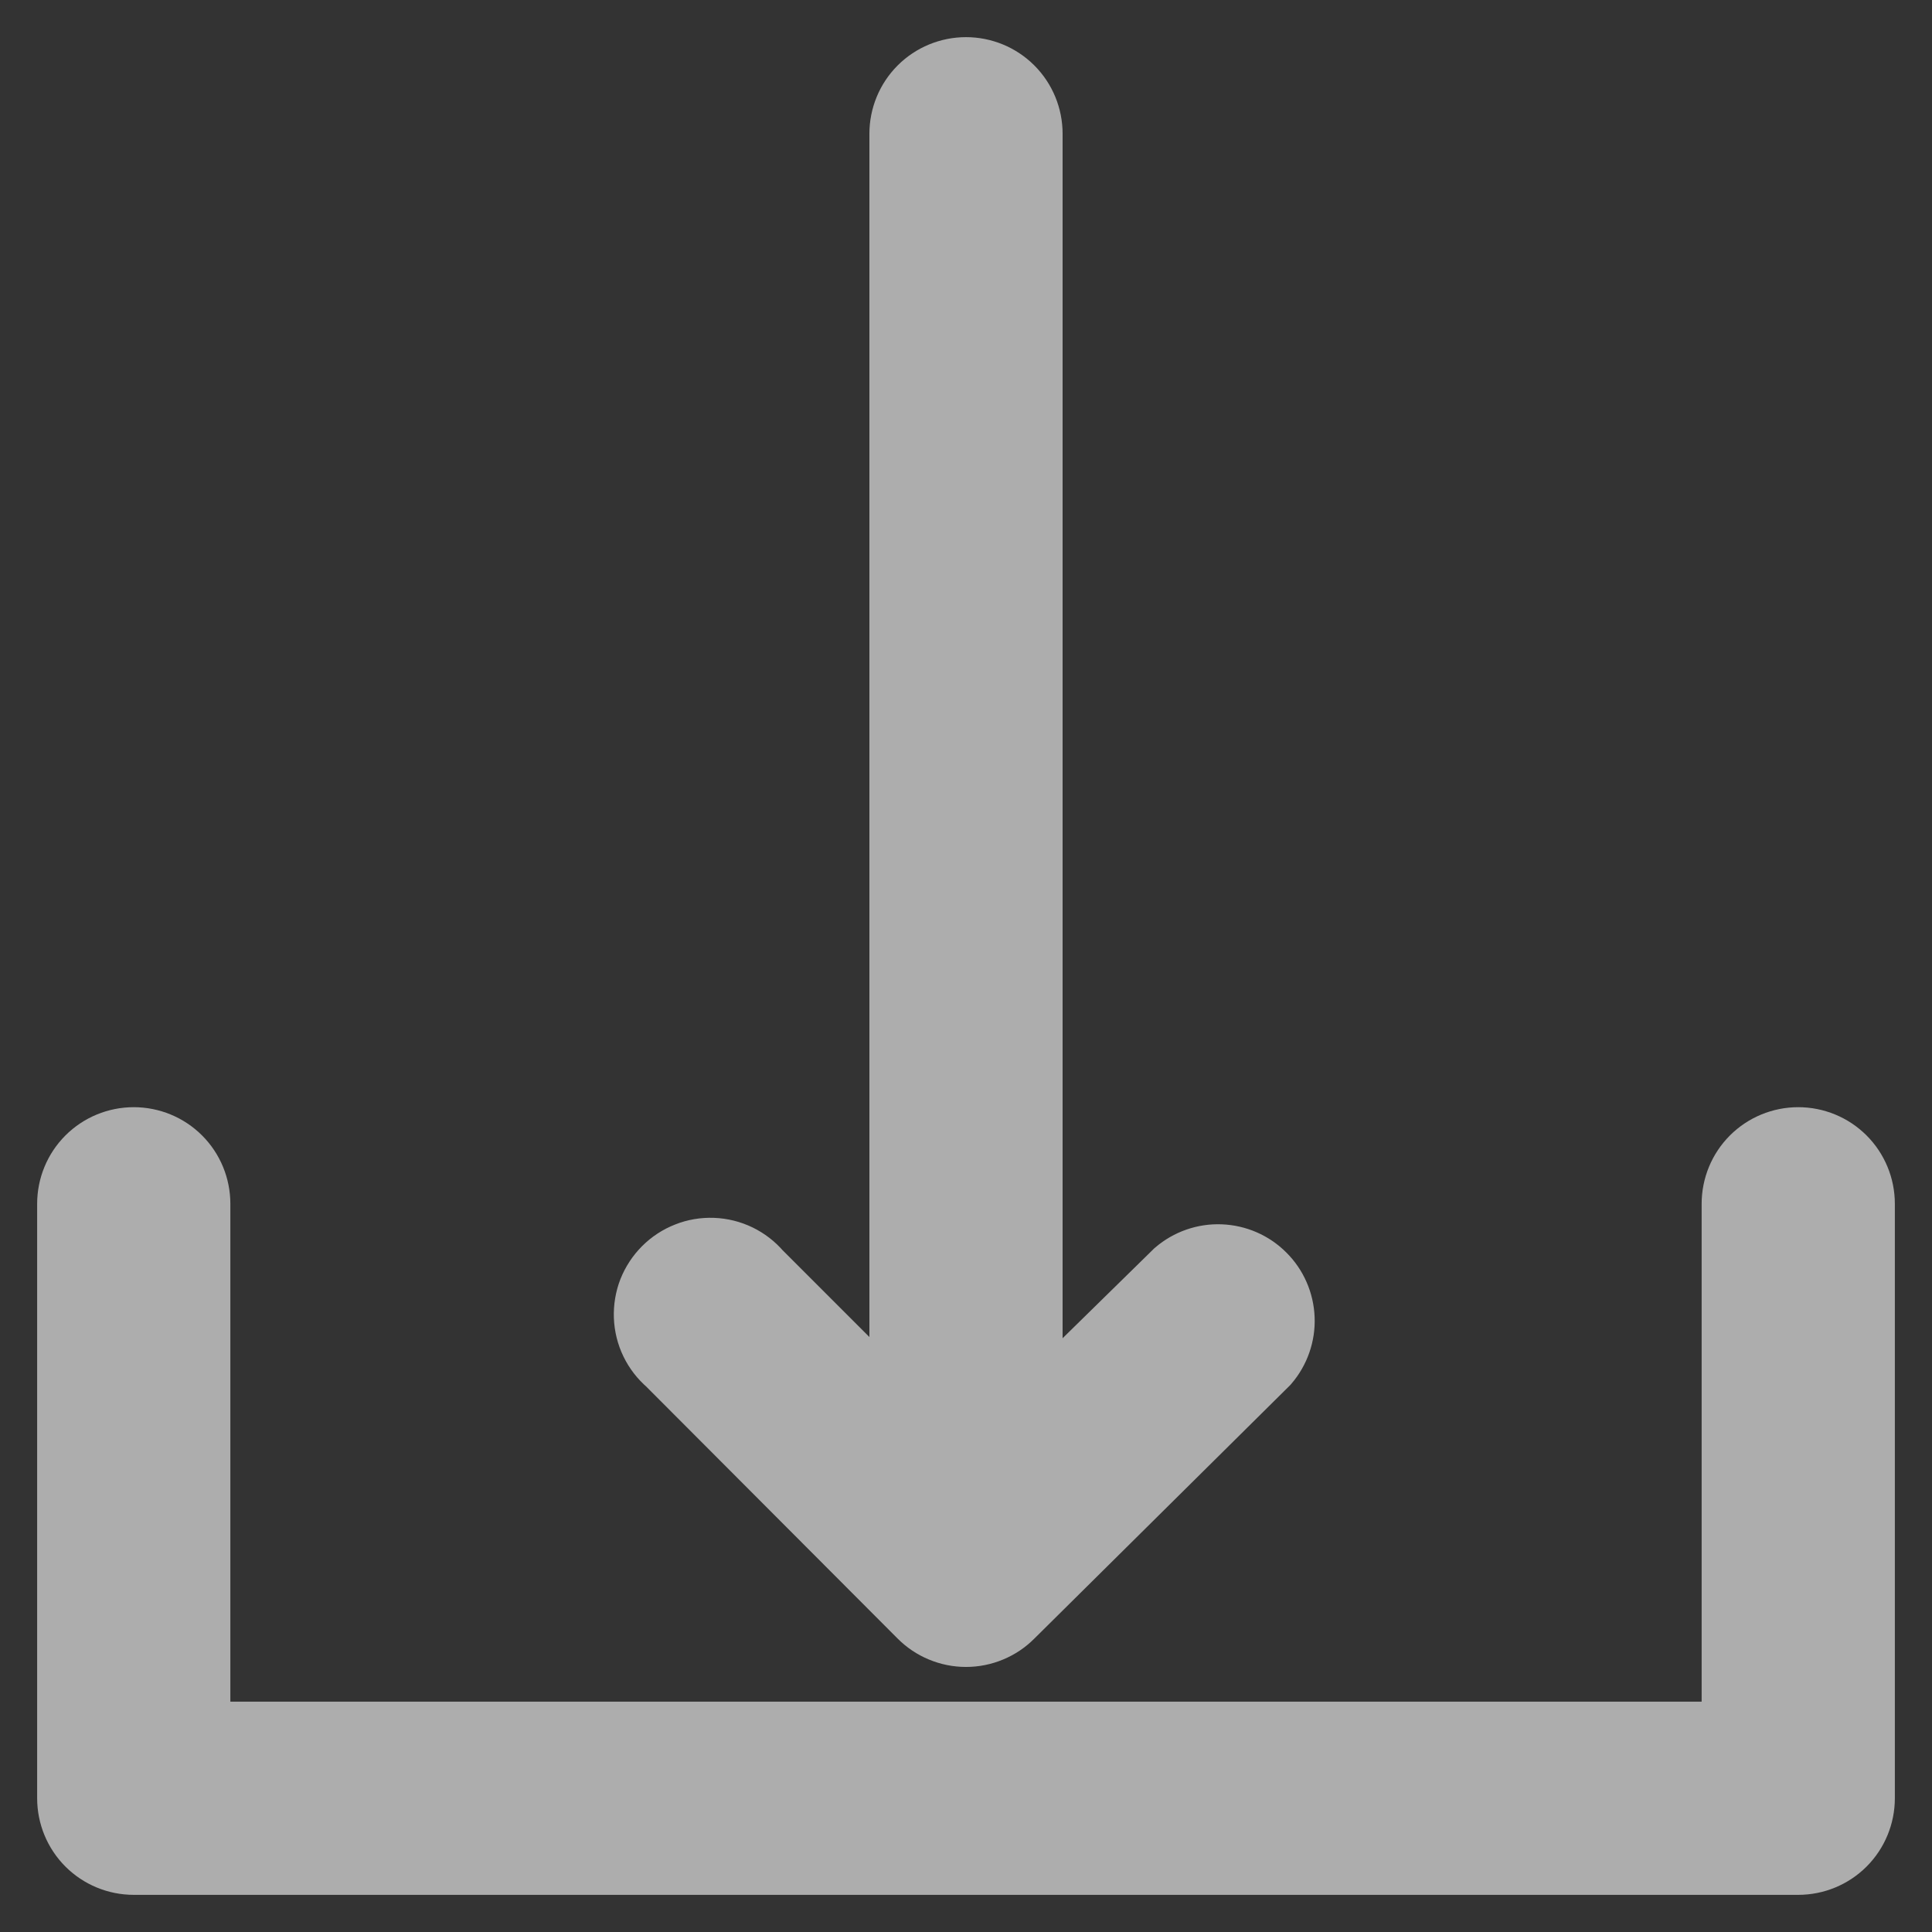 <?xml version="1.0" encoding="UTF-8"?> <svg xmlns="http://www.w3.org/2000/svg" width="26" height="26" viewBox="0 0 26 26" fill="none"><rect x="0" y="0" width="26" height="26" fill="#333333" stroke="none"/> <g opacity="0.6"> <path d="M24.2 15.4C23.988 15.4 23.784 15.484 23.634 15.634C23.484 15.784 23.4 15.988 23.4 16.2V23.4H2.6V16.2C2.6 15.988 2.516 15.784 2.366 15.634C2.216 15.484 2.012 15.4 1.8 15.4C1.588 15.4 1.384 15.484 1.234 15.634C1.084 15.784 1 15.988 1 16.2V24.2C1 24.412 1.084 24.616 1.234 24.766C1.384 24.916 1.588 25 1.8 25H24.2C24.412 25 24.616 24.916 24.766 24.766C24.916 24.616 25 24.412 25 24.2V16.2C25 15.988 24.916 15.784 24.766 15.634C24.616 15.484 24.412 15.4 24.2 15.4Z" fill="white"></path> <path d="M12.432 21.696C12.506 21.771 12.595 21.831 12.692 21.871C12.79 21.912 12.894 21.933 13 21.933C13.106 21.933 13.21 21.912 13.308 21.871C13.405 21.831 13.494 21.771 13.568 21.696L17 18.296C17.131 18.143 17.2 17.946 17.192 17.745C17.184 17.543 17.101 17.352 16.958 17.21C16.816 17.067 16.625 16.984 16.423 16.976C16.222 16.968 16.025 17.037 15.872 17.168L13.8 19.2V1.8C13.8 1.588 13.716 1.384 13.566 1.234C13.416 1.084 13.212 1 13 1C12.788 1 12.584 1.084 12.434 1.234C12.284 1.384 12.2 1.588 12.2 1.8V19.2L10.168 17.168C10.096 17.084 10.008 17.016 9.909 16.968C9.81 16.92 9.701 16.893 9.591 16.889C9.481 16.885 9.371 16.903 9.269 16.944C9.166 16.984 9.073 17.045 8.995 17.123C8.917 17.201 8.856 17.294 8.815 17.396C8.775 17.499 8.757 17.609 8.761 17.719C8.765 17.829 8.792 17.938 8.84 18.037C8.888 18.136 8.956 18.224 9.04 18.296L12.432 21.696Z" fill="white"></path> <path d="M24.2 15.4C23.988 15.4 23.784 15.484 23.634 15.634C23.484 15.784 23.4 15.988 23.4 16.2V23.4H2.6V16.2C2.6 15.988 2.516 15.784 2.366 15.634C2.216 15.484 2.012 15.4 1.8 15.4C1.588 15.4 1.384 15.484 1.234 15.634C1.084 15.784 1 15.988 1 16.2V24.2C1 24.412 1.084 24.616 1.234 24.766C1.384 24.916 1.588 25 1.8 25H24.2C24.412 25 24.616 24.916 24.766 24.766C24.916 24.616 25 24.412 25 24.2V16.2C25 15.988 24.916 15.784 24.766 15.634C24.616 15.484 24.412 15.4 24.2 15.4Z" stroke="white"></path> <path d="M12.432 21.696C12.506 21.771 12.595 21.831 12.692 21.871C12.79 21.912 12.894 21.933 13 21.933C13.106 21.933 13.21 21.912 13.308 21.871C13.405 21.831 13.494 21.771 13.568 21.696L17 18.296C17.131 18.143 17.2 17.946 17.192 17.745C17.184 17.543 17.101 17.352 16.958 17.21C16.816 17.067 16.625 16.984 16.423 16.976C16.222 16.968 16.025 17.037 15.872 17.168L13.8 19.2V1.8C13.8 1.588 13.716 1.384 13.566 1.234C13.416 1.084 13.212 1 13 1C12.788 1 12.584 1.084 12.434 1.234C12.284 1.384 12.2 1.588 12.2 1.8V19.2L10.168 17.168C10.096 17.084 10.008 17.016 9.909 16.968C9.81 16.92 9.701 16.893 9.591 16.889C9.481 16.885 9.371 16.903 9.269 16.944C9.166 16.984 9.073 17.045 8.995 17.123C8.917 17.201 8.856 17.294 8.815 17.396C8.775 17.499 8.757 17.609 8.761 17.719C8.765 17.829 8.792 17.938 8.84 18.037C8.888 18.136 8.956 18.224 9.04 18.296L12.432 21.696Z" stroke="white"></path> </g> </svg> 